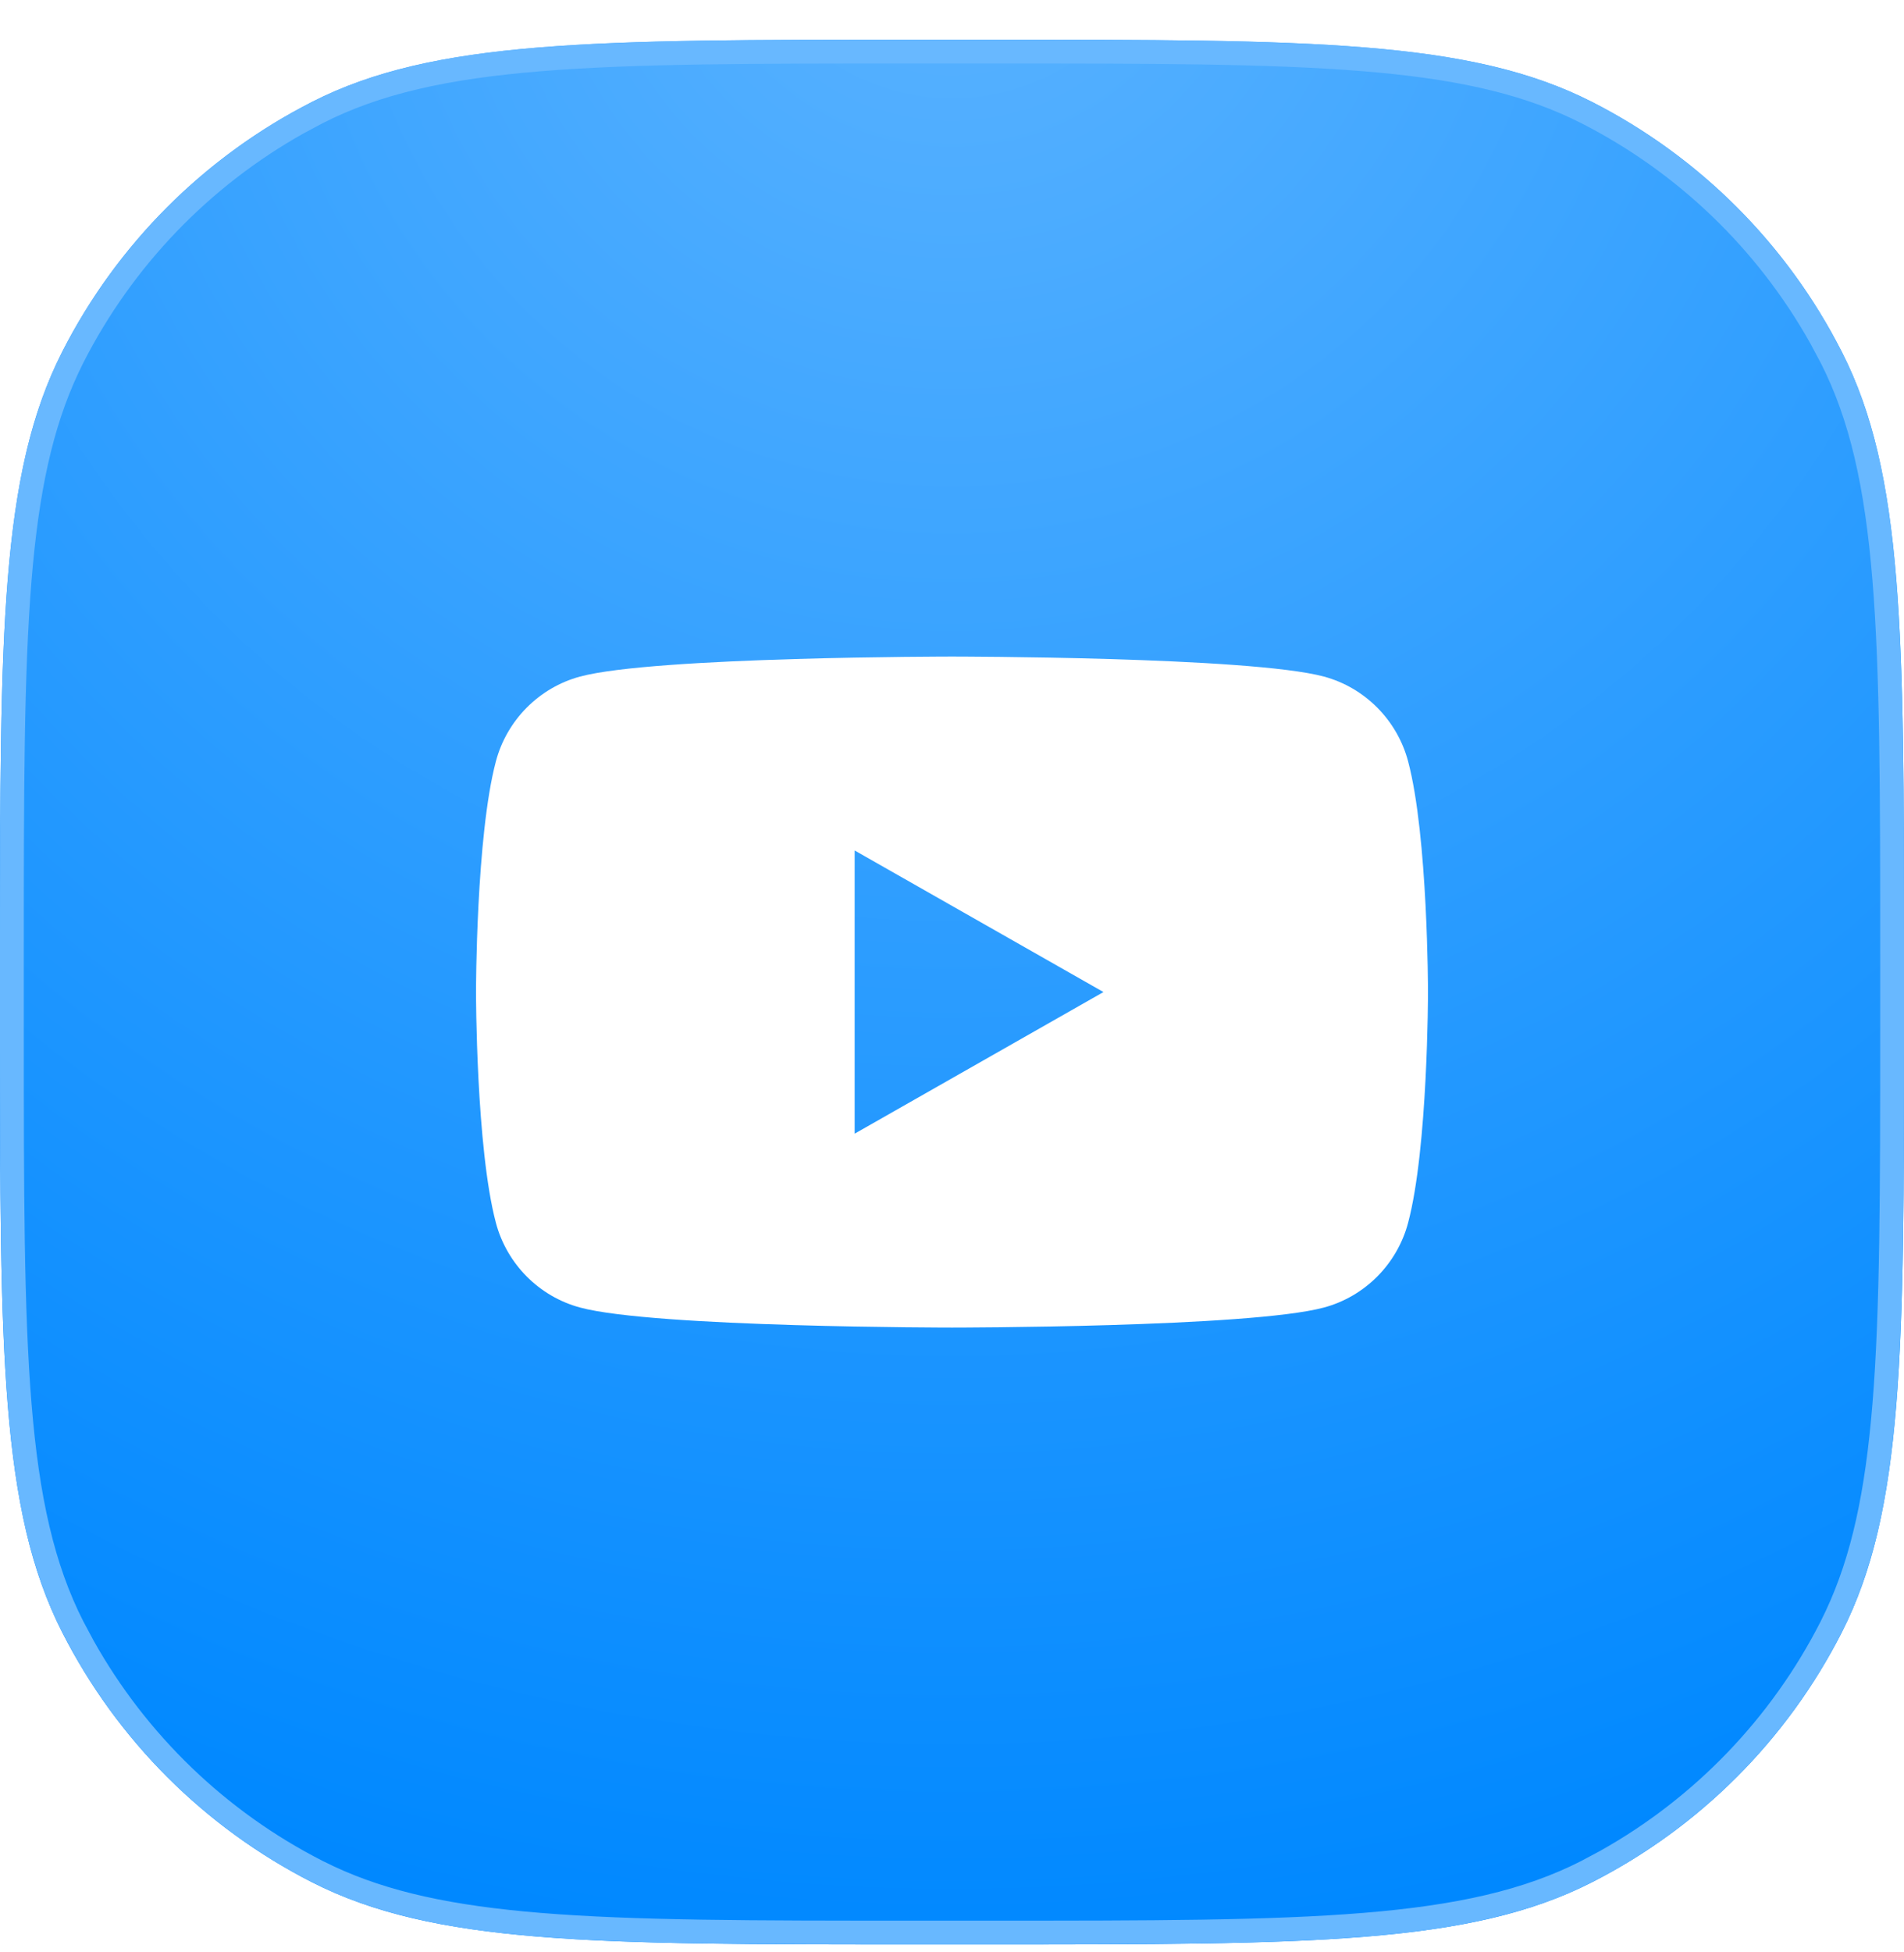 <svg width="40" height="41" viewBox="0 0 40 41" fill="none" xmlns="http://www.w3.org/2000/svg">
<g filter="url(#filter0_ii_86_1288)">
<path d="M0 20.034C0 13.313 0 9.953 1.308 7.386C2.458 5.128 4.294 3.292 6.552 2.141C9.119 0.833 12.479 0.833 19.2 0.833H20.8C27.521 0.833 30.881 0.833 33.448 2.141C35.706 3.292 37.542 5.128 38.692 7.386C40 9.953 40 13.313 40 20.034V21.634C40 28.354 40 31.714 38.692 34.281C37.542 36.539 35.706 38.375 33.448 39.526C30.881 40.834 27.521 40.834 20.8 40.834H19.2C12.479 40.834 9.119 40.834 6.552 39.526C4.294 38.375 2.458 36.539 1.308 34.281C0 31.714 0 28.354 0 21.634V20.034Z" fill="url(#paint0_radial_86_1288)"/>
<path d="M19.2 1.083H20.8C24.164 1.083 26.673 1.084 28.661 1.247C30.523 1.399 31.909 1.692 33.099 2.25L33.334 2.364C35.407 3.42 37.116 5.066 38.25 7.089L38.47 7.5C39.103 8.742 39.425 10.187 39.587 12.172C39.749 14.161 39.75 16.669 39.75 20.034V21.633C39.75 24.998 39.749 27.506 39.587 29.495C39.435 31.356 39.142 32.742 38.584 33.932L38.47 34.167C37.414 36.24 35.767 37.95 33.744 39.084L33.334 39.303C32.092 39.936 30.646 40.258 28.661 40.42C26.673 40.583 24.164 40.584 20.8 40.584H19.2C15.836 40.584 13.327 40.583 11.339 40.42C9.477 40.268 8.091 39.975 6.901 39.417L6.666 39.303C4.593 38.247 2.884 36.601 1.75 34.578L1.53 34.167C0.897 32.925 0.575 31.48 0.413 29.495C0.251 27.506 0.25 24.998 0.25 21.633V20.034C0.25 16.669 0.251 14.161 0.413 12.172C0.565 10.311 0.858 8.925 1.416 7.735L1.53 7.5C2.586 5.427 4.233 3.717 6.256 2.583L6.666 2.364C7.908 1.731 9.354 1.409 11.339 1.247C13.327 1.084 15.836 1.083 19.2 1.083Z" stroke="#68B8FF" stroke-width="0.5"/>
<path d="M29.582 15.988C29.352 15.122 28.674 14.44 27.814 14.208C26.254 13.788 20 13.788 20 13.788C20 13.788 13.746 13.788 12.186 14.208C11.326 14.44 10.648 15.122 10.418 15.988C10 17.558 10 20.833 10 20.833C10 20.833 10 24.109 10.418 25.679C10.648 26.545 11.326 27.227 12.186 27.458C13.746 27.879 20 27.879 20 27.879C20 27.879 26.254 27.879 27.814 27.458C28.674 27.227 29.352 26.545 29.582 25.679C30 24.109 30 20.833 30 20.833C30 20.833 30 17.558 29.582 15.988ZM17.955 23.807V17.86L23.182 20.833L17.955 23.807Z" fill="white"/>
</g>
<defs>
<filter id="filter0_ii_86_1288" x="0" y="-1.167" width="40" height="44" filterUnits="userSpaceOnUse" color-interpolation-filters="sRGB">
<feFlood flood-opacity="0" result="BackgroundImageFix"/>
<feBlend mode="normal" in="SourceGraphic" in2="BackgroundImageFix" result="shape"/>
<feColorMatrix in="SourceAlpha" type="matrix" values="0 0 0 0 0 0 0 0 0 0 0 0 0 0 0 0 0 0 127 0" result="hardAlpha"/>
<feOffset dy="2"/>
<feGaussianBlur stdDeviation="2"/>
<feComposite in2="hardAlpha" operator="arithmetic" k2="-1" k3="1"/>
<feColorMatrix type="matrix" values="0 0 0 0 1 0 0 0 0 1 0 0 0 0 1 0 0 0 0.15 0"/>
<feBlend mode="normal" in2="shape" result="effect1_innerShadow_86_1288"/>
<feColorMatrix in="SourceAlpha" type="matrix" values="0 0 0 0 0 0 0 0 0 0 0 0 0 0 0 0 0 0 127 0" result="hardAlpha"/>
<feOffset dy="-2"/>
<feGaussianBlur stdDeviation="2"/>
<feComposite in2="hardAlpha" operator="arithmetic" k2="-1" k3="1"/>
<feColorMatrix type="matrix" values="0 0 0 0 0.002 0 0 0 0 0.002 0 0 0 0 0.002 0 0 0 0.1 0"/>
<feBlend mode="normal" in2="effect1_innerShadow_86_1288" result="effect2_innerShadow_86_1288"/>
</filter>
<radialGradient id="paint0_radial_86_1288" cx="0" cy="0" r="1" gradientUnits="userSpaceOnUse" gradientTransform="translate(20 -2.095) rotate(90) scale(42.929)">
<stop stop-color="#5BB3FF"/>
<stop offset="1" stop-color="#0088FF"/>
</radialGradient>
</defs>
</svg>
